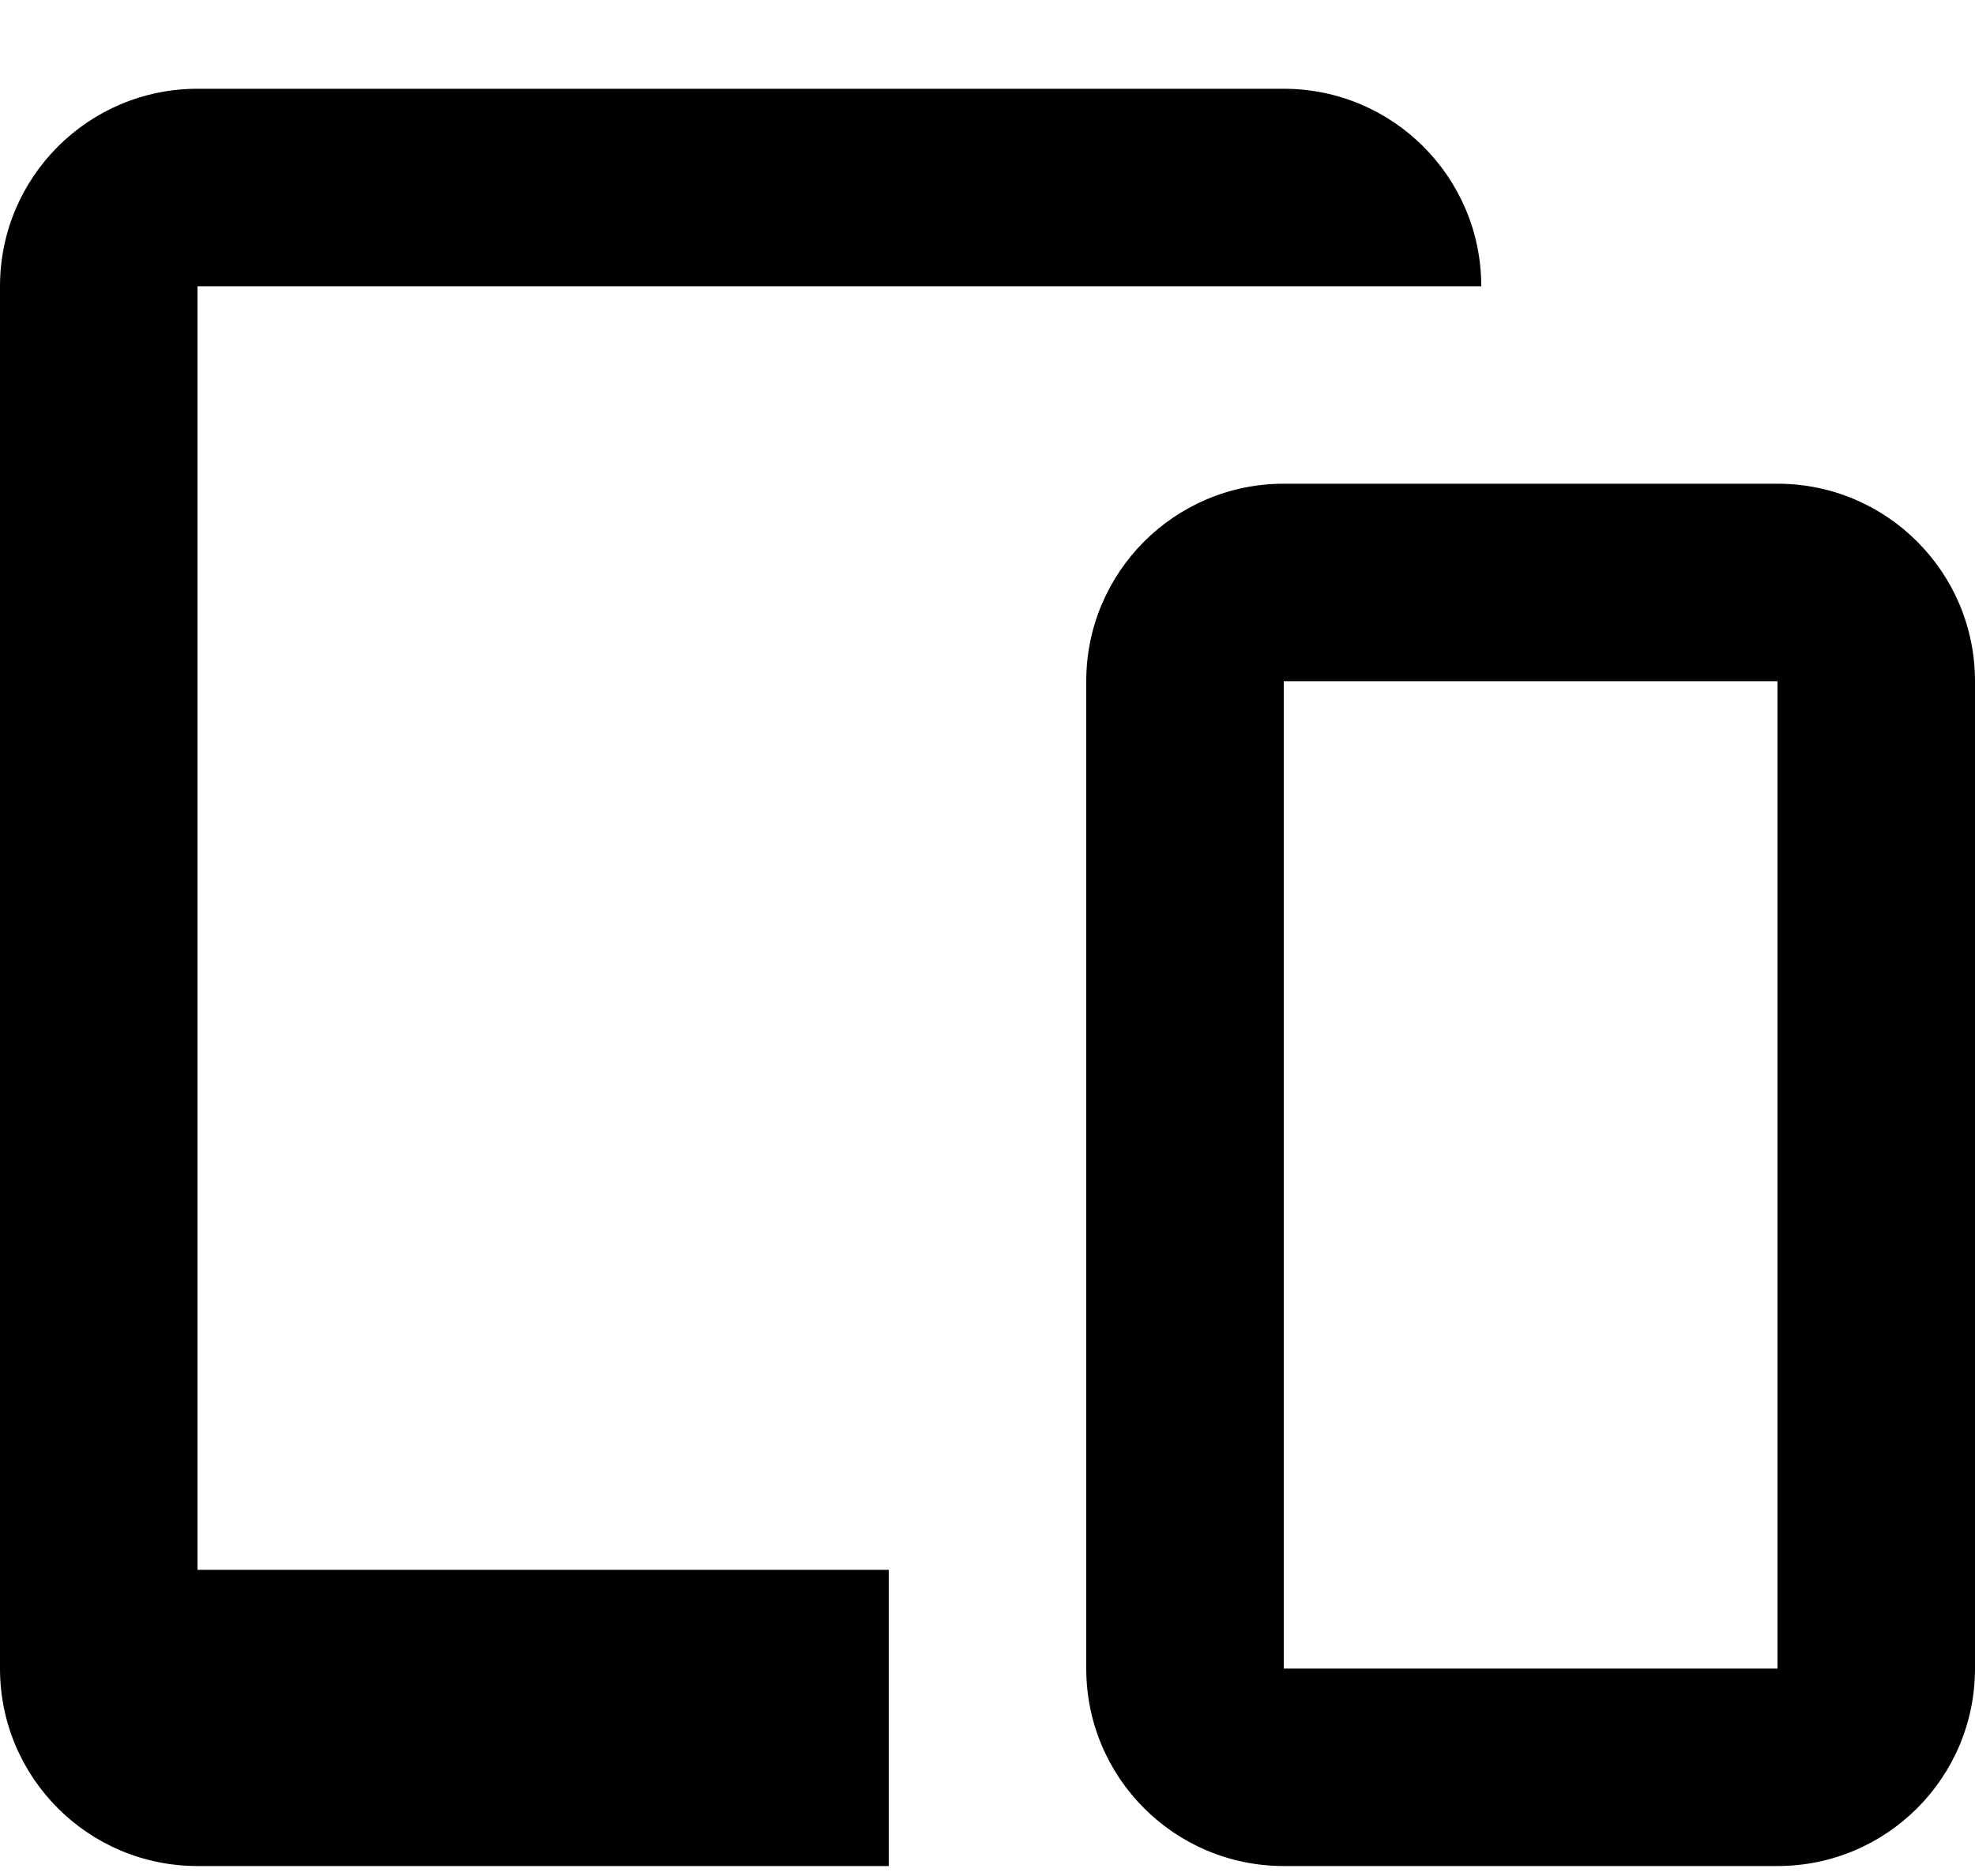 <svg width="20" height="19" viewBox="0 0 20 19" fill="none" xmlns="http://www.w3.org/2000/svg">
<path fill-rule="evenodd" clip-rule="evenodd" d="M15 2.899H2V15.899H9V18.899H2C0.895 18.899 0 18.004 0 16.899V2.899C0 1.795 0.895 0.899 2 0.899H13C14.105 0.899 15 1.795 15 2.899ZM18 4.899H13C11.895 4.899 11 5.795 11 6.899V16.899C11 18.004 11.895 18.899 13 18.899H18C19.105 18.899 20 18.004 20 16.899V6.899C20 5.795 19.105 4.899 18 4.899ZM18 16.899H13V6.899H18V16.899Z" fill="black"/>
</svg>
